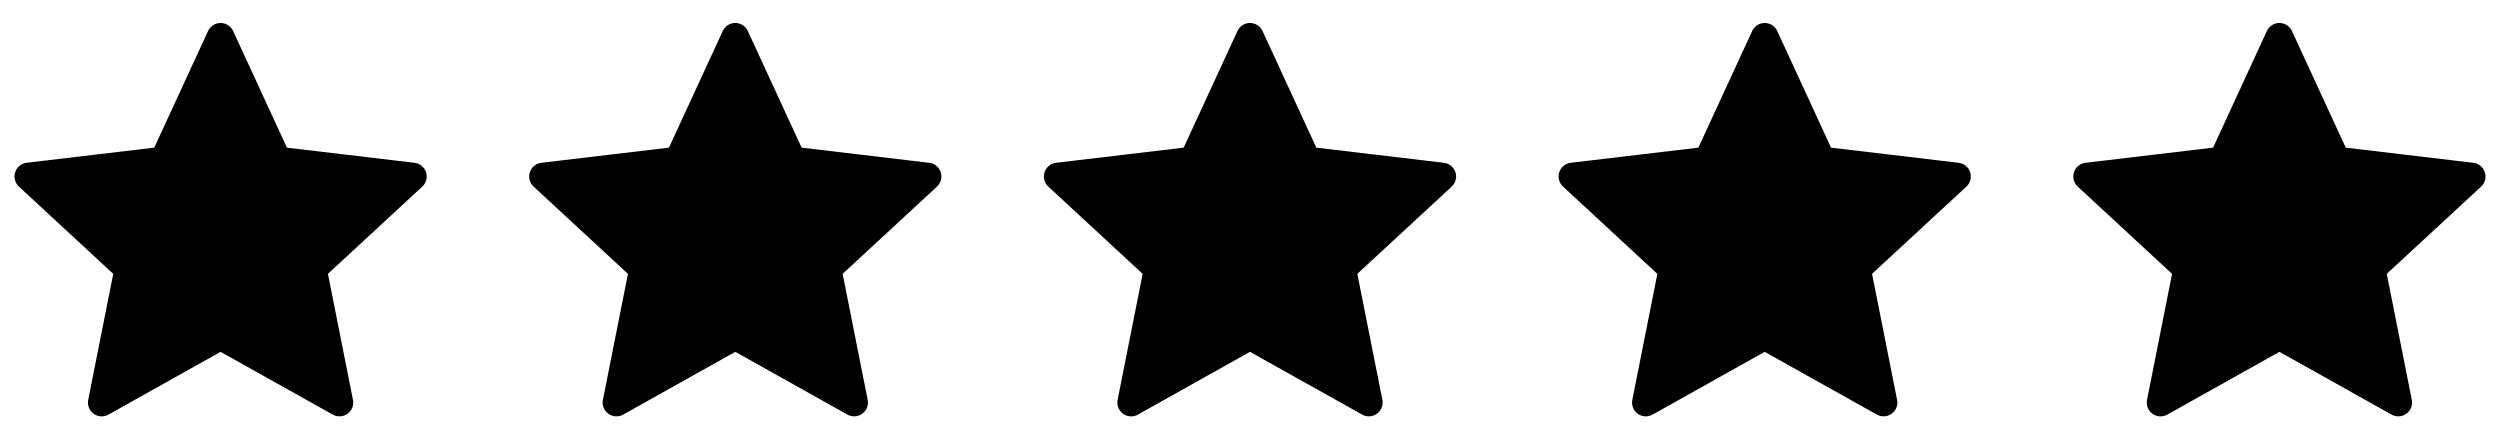 <svg width="136" height="24" viewBox="0 0 136 24" fill="none" xmlns="http://www.w3.org/2000/svg">
<path d="M12 2L15.104 8.728L22.462 9.601L17.022 14.631L18.466 21.899L12 18.28L5.534 21.9L6.978 14.632L1.538 9.6L8.897 8.727L12 2Z" fill="#FFC4A4" style="fill:#FFC4A4;fill:color(display-p3 1 0.767 0.645);fill-opacity:1;"/>
<path d="M12 2L15.104 8.728L22.462 9.601L17.022 14.631L18.466 21.899L12 18.28L5.534 21.9L6.978 14.632L1.538 9.6L8.897 8.727L12 2Z" stroke="#29503E" style="stroke:#29503E;stroke:color(display-p3 0.161 0.314 0.243);stroke-opacity:1;" stroke-width="1.5" stroke-linejoin="round"/>
<path d="M40 2L43.104 8.728L50.462 9.601L45.022 14.631L46.466 21.899L40 18.28L33.534 21.9L34.978 14.632L29.538 9.6L36.897 8.727L40 2Z" fill="#FFC4A4" style="fill:#FFC4A4;fill:color(display-p3 1 0.767 0.645);fill-opacity:1;"/>
<path d="M40 2L43.104 8.728L50.462 9.601L45.022 14.631L46.466 21.899L40 18.28L33.534 21.9L34.978 14.632L29.538 9.6L36.897 8.727L40 2Z" stroke="#29503E" style="stroke:#29503E;stroke:color(display-p3 0.161 0.314 0.243);stroke-opacity:1;" stroke-width="1.5" stroke-linejoin="round"/>
<path d="M68 2L71.104 8.728L78.462 9.601L73.022 14.631L74.466 21.899L68 18.28L61.534 21.9L62.978 14.632L57.538 9.6L64.897 8.727L68 2Z" fill="#FFC4A4" style="fill:#FFC4A4;fill:color(display-p3 1 0.767 0.645);fill-opacity:1;"/>
<path d="M68 2L71.104 8.728L78.462 9.601L73.022 14.631L74.466 21.899L68 18.28L61.534 21.9L62.978 14.632L57.538 9.6L64.897 8.727L68 2Z" stroke="#29503E" style="stroke:#29503E;stroke:color(display-p3 0.161 0.314 0.243);stroke-opacity:1;" stroke-width="1.5" stroke-linejoin="round"/>
<path d="M96 2L99.104 8.728L106.462 9.601L101.022 14.631L102.466 21.899L96 18.28L89.534 21.9L90.978 14.632L85.538 9.6L92.897 8.727L96 2Z" fill="#FFC4A4" style="fill:#FFC4A4;fill:color(display-p3 1 0.767 0.645);fill-opacity:1;"/>
<path d="M96 2L99.104 8.728L106.462 9.601L101.022 14.631L102.466 21.899L96 18.28L89.534 21.9L90.978 14.632L85.538 9.6L92.897 8.727L96 2Z" stroke="#29503E" style="stroke:#29503E;stroke:color(display-p3 0.161 0.314 0.243);stroke-opacity:1;" stroke-width="1.5" stroke-linejoin="round"/>
<path d="M124 2L127.104 8.728L134.462 9.601L129.022 14.631L130.466 21.899L124 18.28L117.534 21.9L118.978 14.632L113.538 9.6L120.897 8.727L124 2Z" fill="#FFC4A4" style="fill:#FFC4A4;fill:color(display-p3 1 0.767 0.645);fill-opacity:1;"/>
<path d="M124 2L127.104 8.728L134.462 9.601L129.022 14.631L130.466 21.899L124 18.28L117.534 21.9L118.978 14.632L113.538 9.6L120.897 8.727L124 2Z" stroke="#29503E" style="stroke:#29503E;stroke:color(display-p3 0.161 0.314 0.243);stroke-opacity:1;" stroke-width="1.5" stroke-linejoin="round"/>
</svg>
